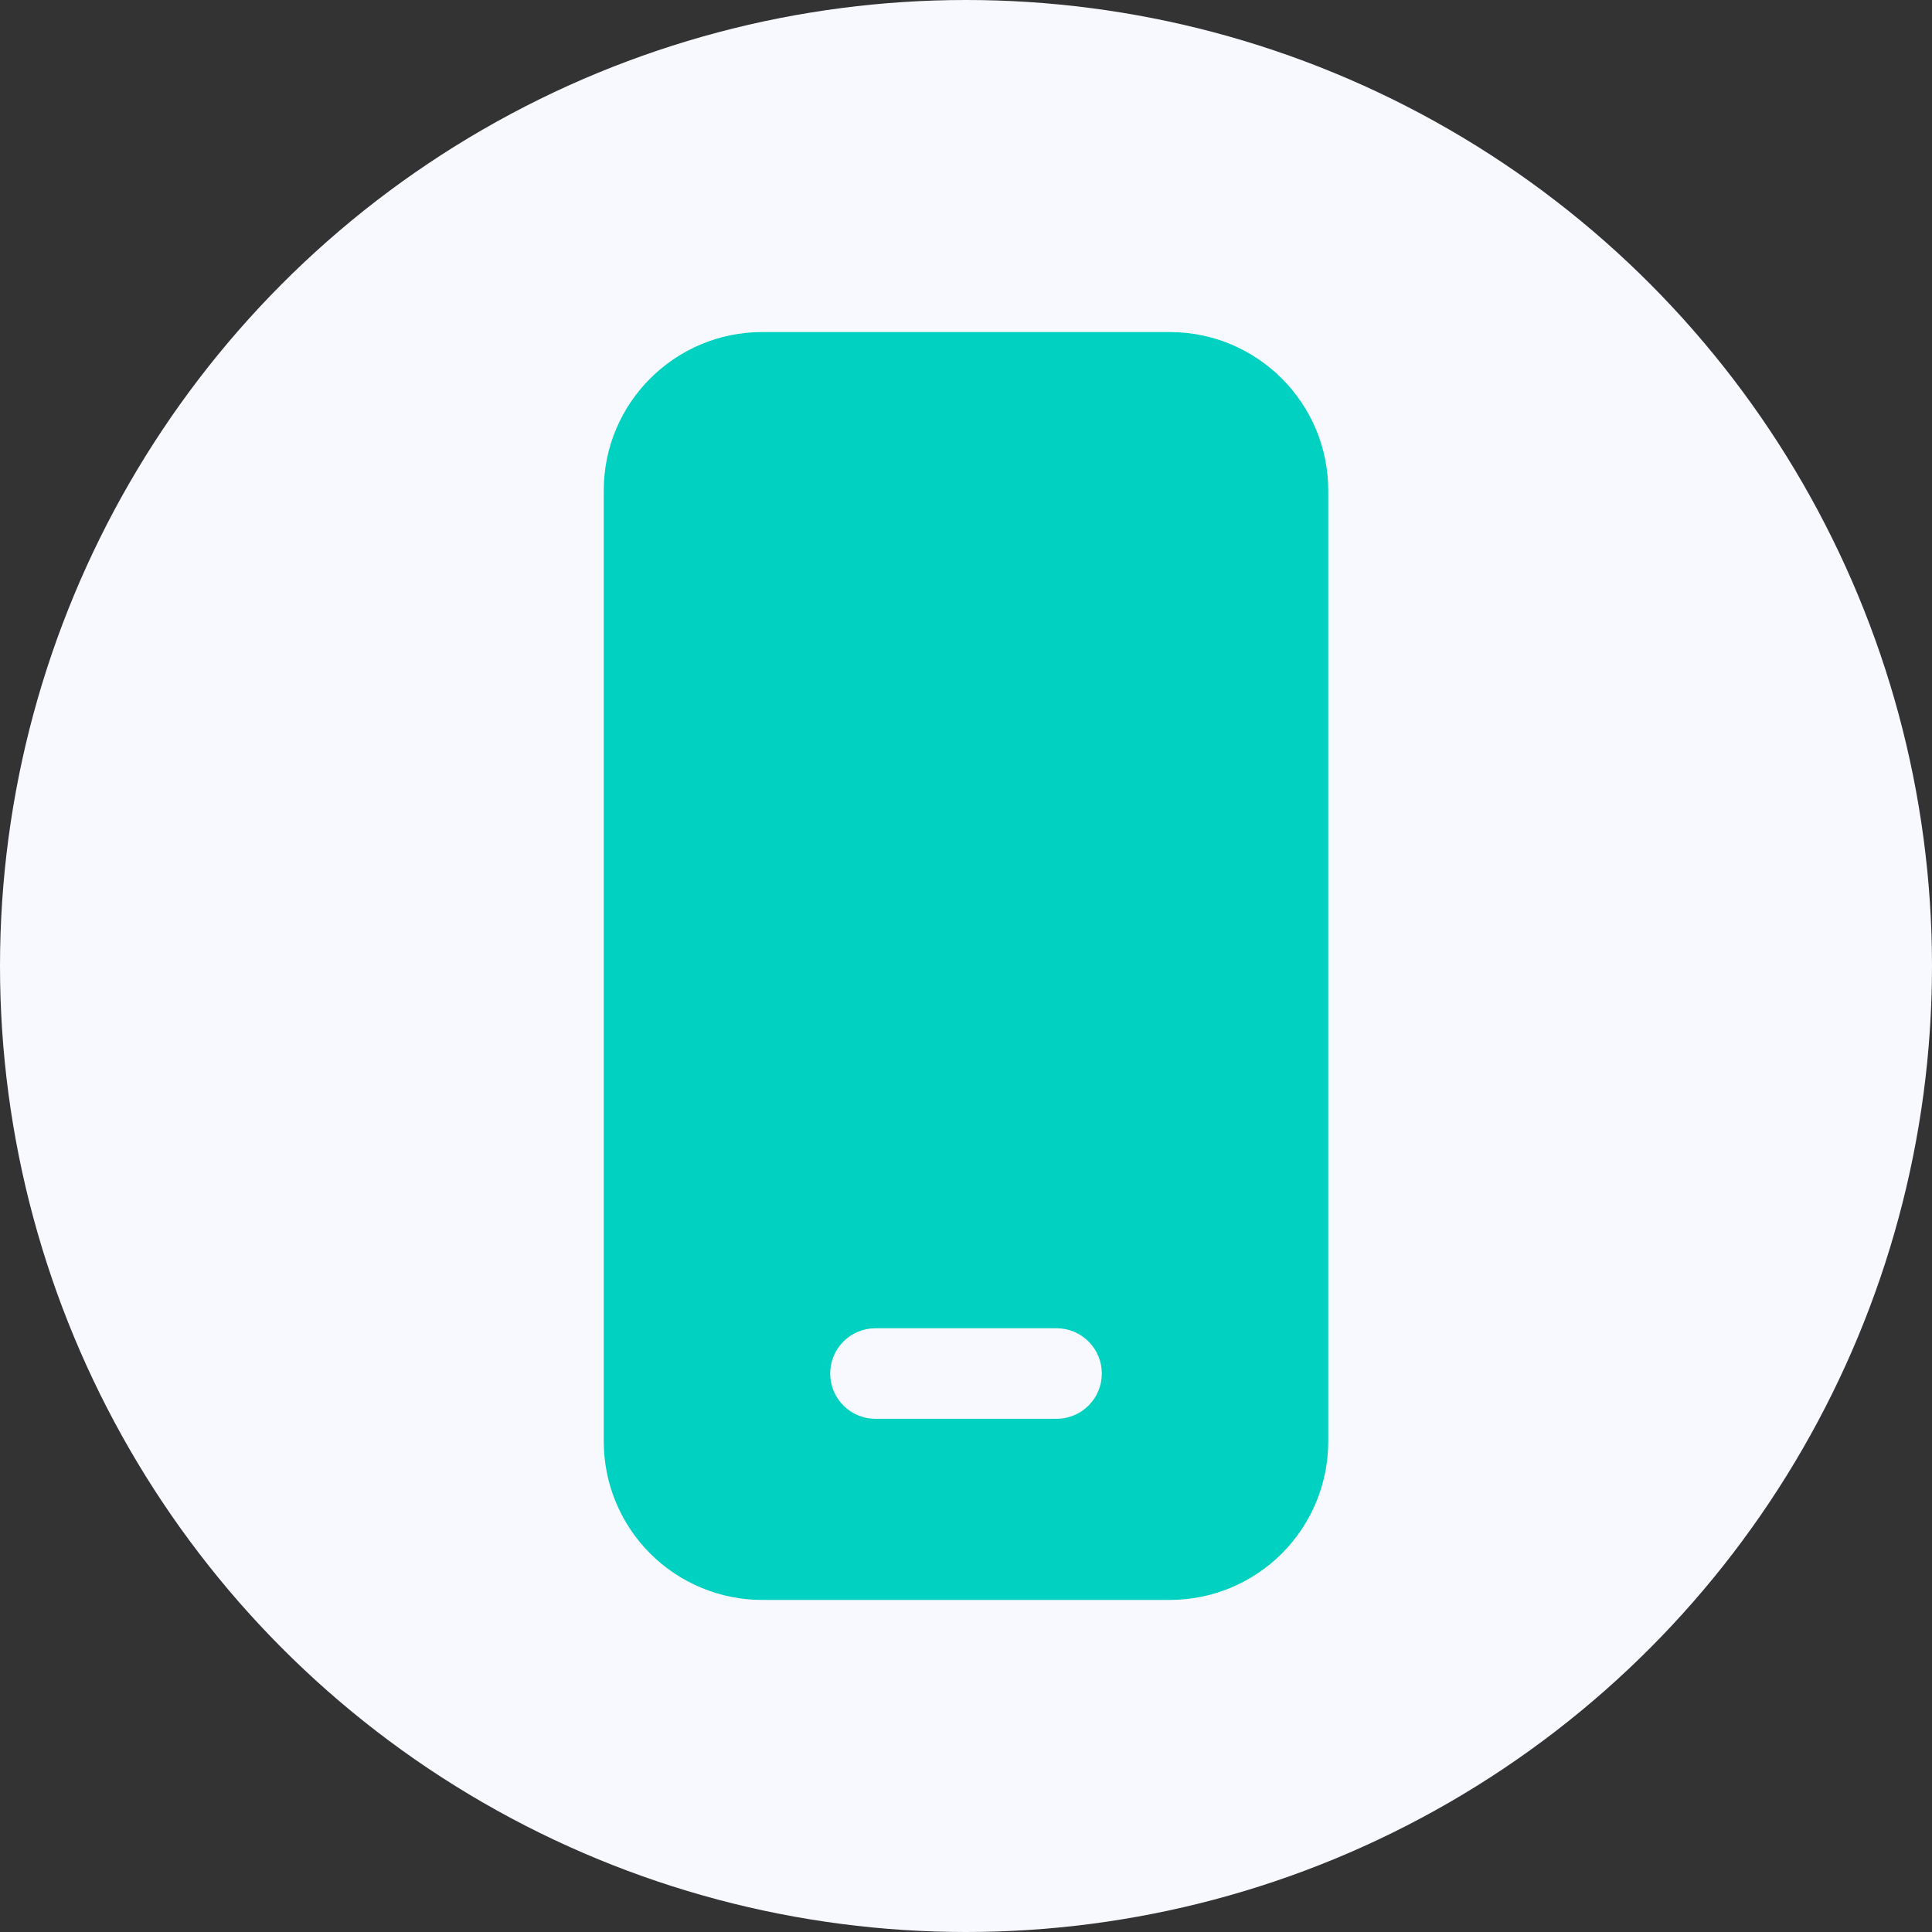 <?xml version="1.0" encoding="UTF-8"?> <svg xmlns="http://www.w3.org/2000/svg" width="40" height="40" viewBox="0 0 40 40" fill="none"><rect x="0" y="0" width="40" height="40" fill="#333333" stroke="none"/><circle cx="20" cy="20" r="20" fill="#F8F9FF"></circle><path d="M12.5 10.156C12.5 8.345 13.97 6.875 15.781 6.875H24.219C26.03 6.875 27.5 8.345 27.5 10.156V29.844C27.5 30.714 27.154 31.549 26.539 32.164C25.924 32.779 25.089 33.125 24.219 33.125H15.781C14.911 33.125 14.076 32.779 13.461 32.164C12.846 31.549 12.5 30.714 12.5 29.844V10.156ZM18.125 27.5C17.876 27.5 17.638 27.599 17.462 27.775C17.286 27.95 17.188 28.189 17.188 28.438C17.188 28.686 17.286 28.925 17.462 29.1C17.638 29.276 17.876 29.375 18.125 29.375H21.875C22.124 29.375 22.362 29.276 22.538 29.1C22.714 28.925 22.812 28.686 22.812 28.438C22.812 28.189 22.714 27.95 22.538 27.775C22.362 27.599 22.124 27.5 21.875 27.5H18.125Z" fill="#00D1C1"></path></svg> 